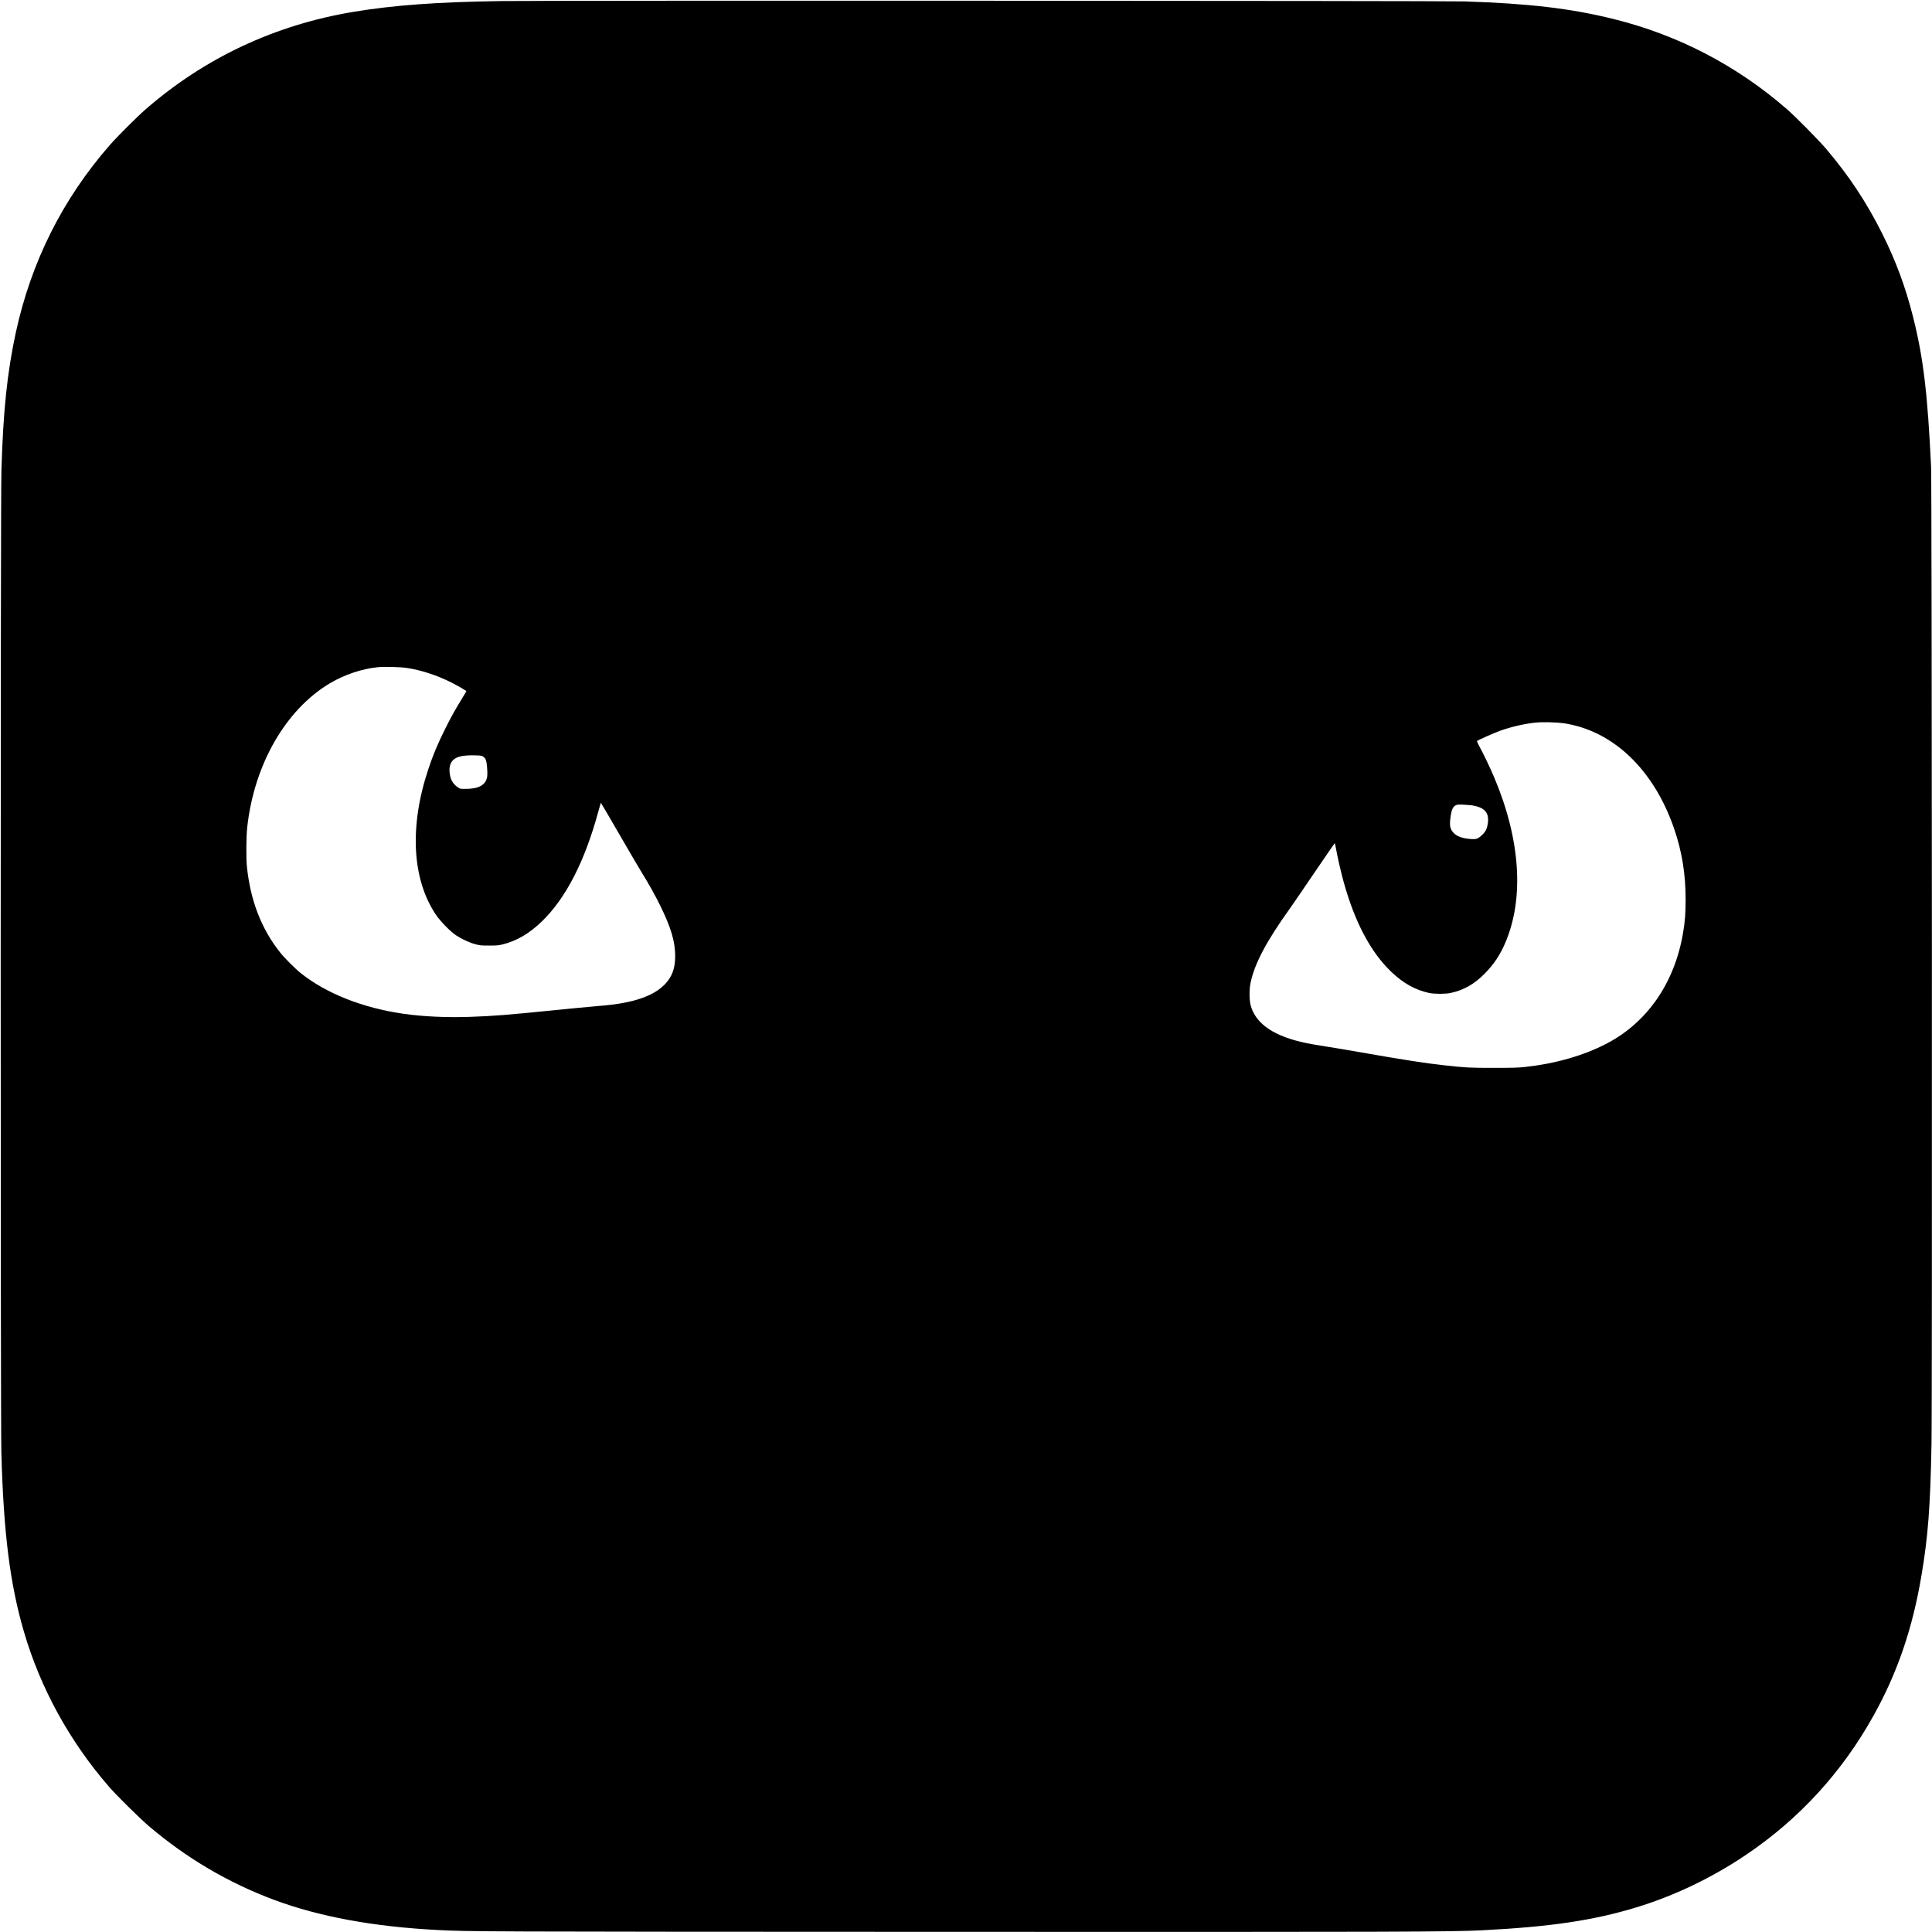 <?xml version="1.0" standalone="no"?>
<!DOCTYPE svg PUBLIC "-//W3C//DTD SVG 20010904//EN"
 "http://www.w3.org/TR/2001/REC-SVG-20010904/DTD/svg10.dtd">
<svg version="1.0" xmlns="http://www.w3.org/2000/svg"
 width="3840pt" height="3840pt" viewBox="0 0 3840 3840"
 preserveAspectRatio="xMidYMid meet">
<g transform="translate(0,3840) scale(0.1,-0.1)"
fill="#000000" stroke="none">
<path d="M9970 38379 c-1272 -18 -2137 -81 -2942 -214 -1563 -259 -2963 -916
-4143 -1946 -167 -146 -558 -537 -704 -704 -937 -1073 -1559 -2314 -1866
-3721 -172 -793 -253 -1569 -287 -2754 -19 -651 -19 -18820 -1 -19510 43
-1594 171 -2612 448 -3560 328 -1124 908 -2180 1691 -3082 155 -179 614 -632
798 -788 744 -633 1577 -1123 2483 -1461 895 -334 1975 -533 3243 -599 635
-33 820 -34 9955 -37 9208 -4 10189 -1 10830 32 1337 68 2192 195 3034 450
770 234 1516 591 2199 1052 1051 709 1900 1635 2524 2753 481 860 785 1751
962 2817 128 765 171 1330 196 2578 16 762 8 19086 -8 19430 -70 1481 -156
2187 -362 3000 -149 587 -339 1100 -606 1635 -309 620 -665 1158 -1114 1686
-156 184 -609 642 -788 798 -1001 869 -2164 1473 -3449 1790 -846 209 -1669
306 -2948 348 -401 13 -18255 20 -19145 7z m-1890 -13254 c286 -42 597 -144
885 -287 114 -57 305 -167 305 -176 0 -3 -38 -66 -84 -141 -140 -226 -222
-374 -347 -626 -147 -297 -230 -497 -325 -780 -379 -1135 -326 -2182 146
-2890 90 -134 287 -337 404 -415 111 -74 267 -146 383 -177 88 -24 116 -27
273 -27 152 0 188 3 270 23 283 71 529 215 780 457 475 459 853 1194 1119
2173 28 101 52 185 53 186 2 2 165 -277 363 -619 197 -341 399 -686 449 -766
151 -245 263 -446 371 -665 212 -431 295 -712 295 -1000 0 -245 -64 -415 -212
-566 -156 -160 -408 -278 -744 -348 -177 -37 -319 -56 -624 -81 -135 -11 -510
-47 -835 -80 -949 -95 -1182 -114 -1664 -131 -468 -16 -943 6 -1326 62 -808
117 -1527 402 -2035 805 -109 87 -327 305 -413 414 -371 467 -588 1026 -659
1700 -18 170 -15 603 6 788 137 1249 766 2342 1648 2864 288 170 630 285 948
317 128 13 440 5 570 -14z m23000 -1100 c979 -146 1791 -921 2194 -2094 156
-453 229 -903 229 -1401 0 -286 -12 -449 -54 -690 -171 -985 -713 -1765 -1519
-2184 -459 -238 -1010 -396 -1620 -463 -135 -15 -247 -18 -625 -18 -477 0
-553 4 -975 51 -397 44 -766 101 -1693 263 -219 39 -516 88 -660 111 -144 22
-317 52 -384 66 -646 132 -1014 381 -1115 751 -28 104 -30 308 -4 438 75 380
313 832 780 1483 61 86 287 415 500 730 214 314 391 572 395 572 4 0 15 -48
25 -107 27 -157 99 -470 152 -661 221 -798 535 -1392 941 -1782 240 -231 480
-366 758 -426 107 -22 322 -23 426 0 265 57 467 172 679 385 181 183 302 364
409 613 379 885 301 2054 -221 3288 -80 189 -208 457 -291 609 -32 58 -54 108
-49 113 18 18 333 158 454 202 227 82 499 144 723 165 132 13 414 5 545 -14z
m-21483 -659 c57 -35 75 -83 85 -232 7 -94 6 -149 -2 -188 -31 -151 -172 -226
-423 -226 -112 0 -114 0 -160 33 -92 65 -140 146 -157 263 -21 142 11 242 95
301 75 52 185 72 385 70 123 -2 150 -5 177 -21z m19703 -981 c216 -43 301
-151 272 -346 -16 -114 -44 -169 -118 -238 -79 -74 -112 -86 -225 -77 -164 12
-277 54 -342 126 -70 78 -81 149 -52 342 18 118 44 172 95 200 31 18 49 19
165 14 72 -3 164 -12 205 -21z"/>
</g>
</svg>
